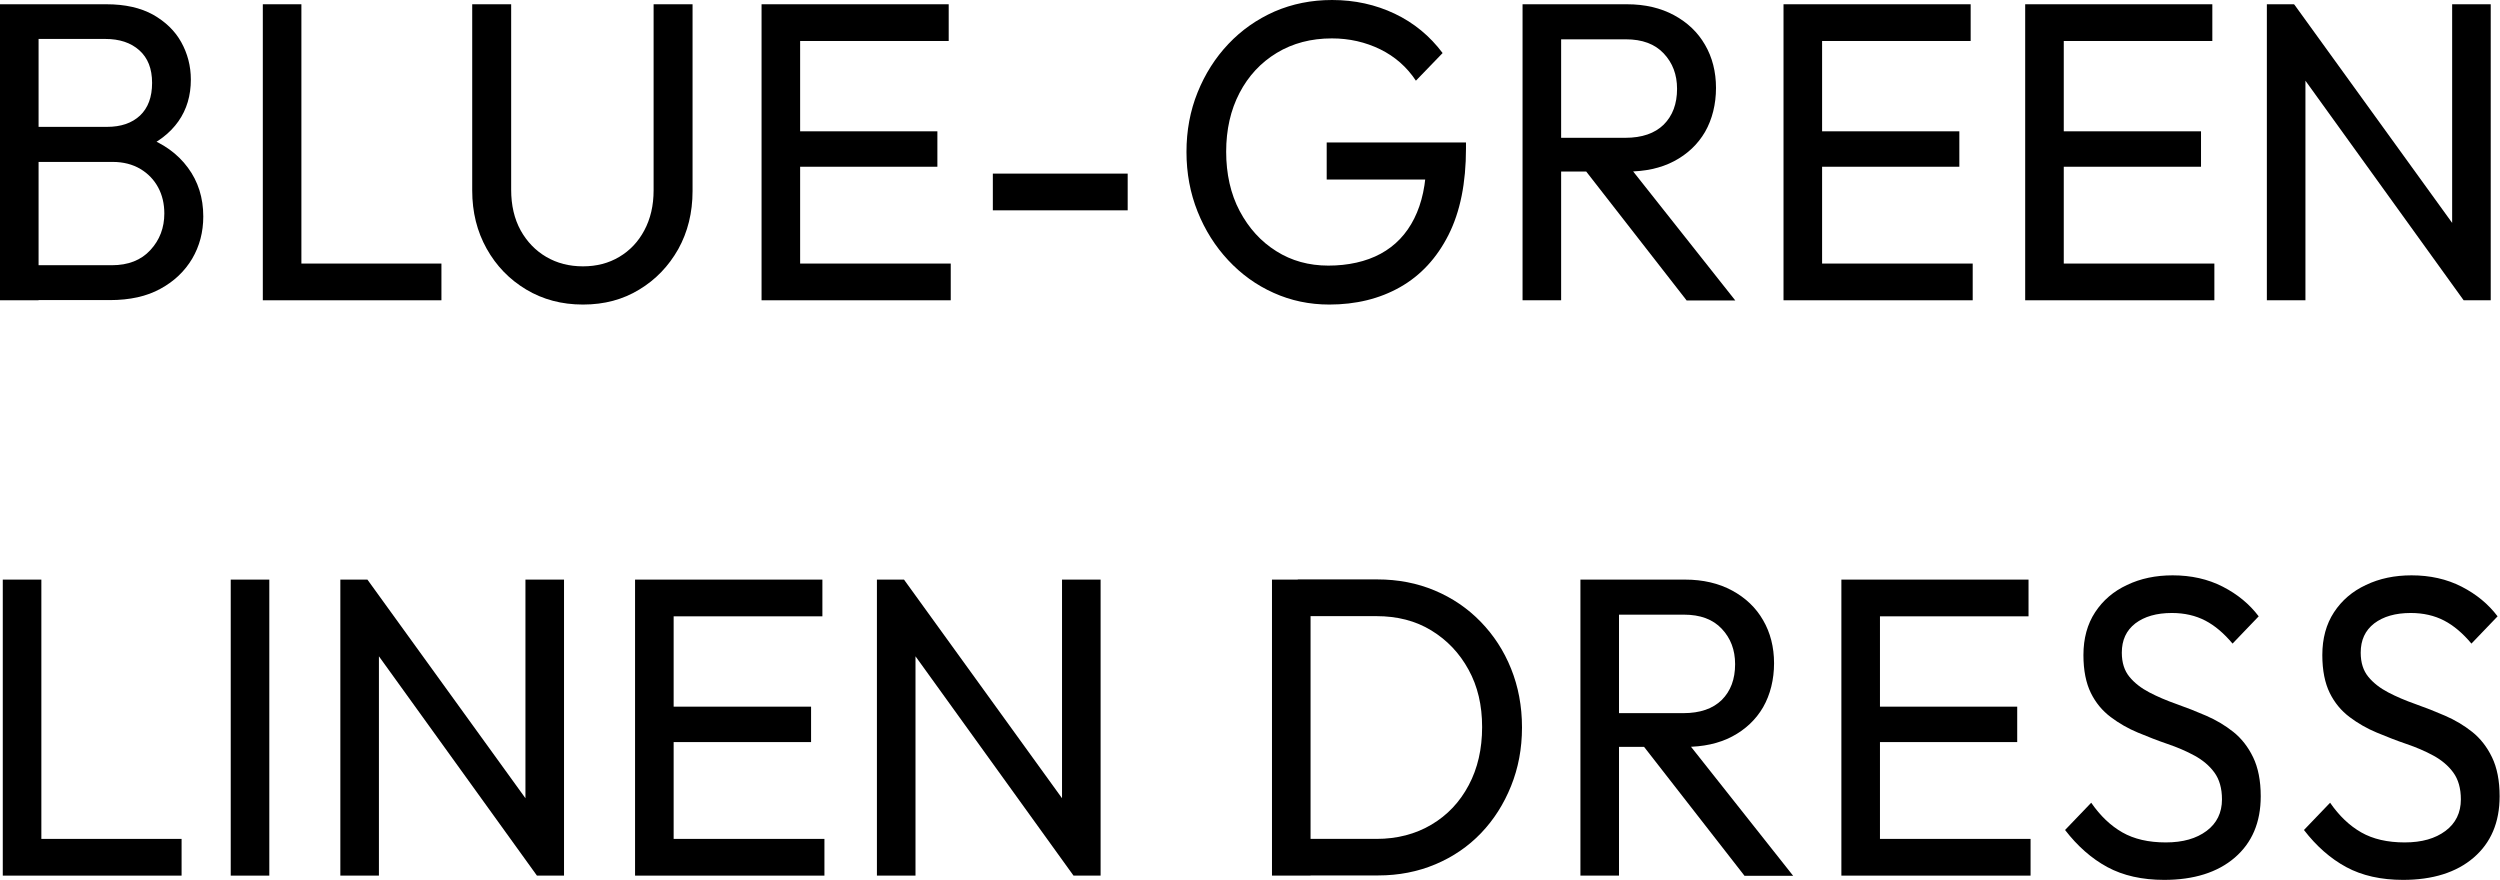 <?xml version="1.0" encoding="UTF-8"?>
<svg id="_レイヤー_2" data-name="レイヤー_2" xmlns="http://www.w3.org/2000/svg" viewBox="0 0 134.79 47.44">
  <g id="design">
    <g>
      <path d="M0,16.19V.23h2.08v15.96H0ZM1.39,16.19v-1.89h4.64c.88,0,1.58-.27,2.08-.82.5-.54.75-1.2.75-1.97,0-.52-.11-.99-.33-1.4-.22-.41-.54-.75-.96-1-.42-.25-.92-.38-1.49-.38H1.39v-1.89h4.38c.75,0,1.34-.2,1.78-.61.43-.41.65-.99.65-1.76s-.23-1.35-.69-1.76c-.46-.41-1.07-.61-1.83-.61H1.39V.23h4.35c1,0,1.84.19,2.51.56.67.38,1.18.87,1.52,1.48s.52,1.29.52,2.02c0,.86-.22,1.61-.67,2.25-.45.64-1.11,1.15-1.98,1.52l.18-.69c.99.37,1.76.92,2.31,1.67.55.74.83,1.62.83,2.63,0,.84-.2,1.6-.6,2.28-.4.67-.97,1.22-1.71,1.62-.74.41-1.65.61-2.73.61H1.39Z"/>
      <path d="M14.17,16.19V.23h2.08v15.96h-2.08ZM15.58,16.19v-1.98h8.22v1.98h-8.22Z"/>
      <path d="M31.42,16.42c-1.13,0-2.15-.27-3.05-.81-.9-.54-1.61-1.27-2.13-2.2s-.78-1.97-.78-3.14V.23h2.1v10c0,.84.17,1.57.51,2.19.34.61.8,1.09,1.38,1.43.58.34,1.24.51,1.98.51s1.39-.17,1.96-.51c.57-.34,1.02-.81,1.35-1.43s.5-1.33.5-2.16V.23h2.1v10.07c0,1.17-.26,2.21-.77,3.13-.52.92-1.22,1.65-2.1,2.18-.88.54-1.89.81-3.03.81Z"/>
      <path d="M41.06,16.19V.23h2.08v15.96h-2.08ZM42.47,2.21V.23h8.68v1.98h-8.68ZM42.47,8.99v-1.91h8.07v1.91h-8.07ZM42.47,16.19v-1.98h8.79v1.98h-8.79Z"/>
      <path d="M53.53,11.34v-1.98h7.27v1.98h-7.27Z"/>
      <path d="M71.66,16.42c-1.06,0-2.06-.21-2.99-.63-.94-.42-1.75-1.01-2.45-1.76-.7-.75-1.25-1.62-1.65-2.62-.4-1-.6-2.07-.6-3.22s.2-2.22.6-3.21c.4-.99.95-1.86,1.66-2.61.71-.75,1.54-1.33,2.49-1.75.95-.41,1.98-.62,3.1-.62,1.22,0,2.35.25,3.38.74,1.03.49,1.89,1.2,2.58,2.12l-1.44,1.49c-.49-.74-1.13-1.3-1.92-1.69-.8-.39-1.67-.59-2.61-.59-1.12,0-2.11.26-2.97.78s-1.53,1.24-2.01,2.16c-.48.92-.72,1.98-.72,3.17s.24,2.28.73,3.2c.49.92,1.14,1.64,1.97,2.16.82.52,1.76.78,2.81.78s2.03-.21,2.82-.64,1.39-1.06,1.81-1.9.64-1.86.65-3.07l1.26.97h-6.63v-2h7.51v.32c0,1.86-.31,3.41-.94,4.66-.63,1.25-1.5,2.19-2.61,2.82-1.11.63-2.39.94-3.83.94Z"/>
      <path d="M82.09,16.19V.23h2.08v15.96h-2.08ZM83.48,9.25v-1.82h4.15c.9,0,1.59-.24,2.07-.71.48-.48.72-1.12.72-1.93,0-.77-.24-1.4-.72-1.91-.48-.51-1.16-.76-2.04-.76h-4.18V.23h4.24c.97,0,1.82.2,2.54.59s1.28.92,1.67,1.6c.39.67.59,1.45.59,2.32s-.2,1.69-.59,2.37c-.39.67-.95,1.2-1.67,1.58-.72.38-1.57.56-2.54.56h-4.24ZM90.93,16.19l-5.57-7.15,1.97-.71,6.23,7.87h-2.63Z"/>
      <path d="M96.16,16.19V.23h2.08v15.96h-2.08ZM97.57,2.21V.23h8.68v1.98h-8.68ZM97.57,8.99v-1.91h8.07v1.91h-8.07ZM97.57,16.19v-1.98h8.79v1.98h-8.79Z"/>
      <path d="M109.19,16.19V.23h2.08v15.96h-2.08ZM110.6,2.21V.23h8.68v1.98h-8.68ZM110.6,8.99v-1.91h8.07v1.91h-8.07ZM110.6,16.19v-1.98h8.79v1.98h-8.79Z"/>
      <path d="M122.22,16.19V.23h1.46l.62,2.53v13.43h-2.08ZM132.83,16.19l-9.41-13.06.27-2.9,9.44,13.06-.29,2.9ZM132.83,16.19l-.62-2.37V.23h2.08v15.96h-1.46Z"/>
      <path d="M.15,47.21v-15.96h2.08v15.96H.15ZM1.57,47.21v-1.98h8.22v1.98H1.57Z"/>
      <path d="M12.44,47.21v-15.96h2.08v15.96h-2.08Z"/>
      <path d="M18.35,47.21v-15.96h1.46l.62,2.53v13.43h-2.08ZM28.95,47.21l-9.41-13.06.27-2.9,9.44,13.06-.29,2.9ZM28.95,47.21l-.62-2.37v-13.59h2.08v15.96h-1.46Z"/>
      <path d="M34.24,47.21v-15.96h2.08v15.96h-2.08ZM35.66,33.23v-1.98h8.68v1.98h-8.68ZM35.66,40.01v-1.91h8.07v1.91h-8.07ZM35.66,47.21v-1.98h8.79v1.98h-8.79Z"/>
      <path d="M47.28,47.21v-15.96h1.46l.62,2.53v13.43h-2.08ZM57.88,47.21l-9.41-13.06.27-2.9,9.44,13.06-.29,2.9ZM57.88,47.21l-.62-2.37v-13.59h2.08v15.96h-1.46Z"/>
      <path d="M68.58,47.21v-15.96h2.08v15.96h-2.08ZM69.95,47.21v-1.98h4.26c1.12,0,2.11-.26,2.97-.77.86-.51,1.53-1.22,2.01-2.13.48-.9.72-1.95.72-3.13s-.24-2.2-.73-3.09c-.49-.9-1.16-1.6-2.01-2.12s-1.84-.77-2.96-.77h-4.24v-1.98h4.29c1.12,0,2.15.2,3.1.6.95.4,1.77.96,2.47,1.68.7.72,1.25,1.56,1.64,2.53.39.97.59,2.02.59,3.17s-.2,2.19-.59,3.16-.93,1.82-1.62,2.54-1.51,1.28-2.46,1.68c-.95.4-1.98.6-3.08.6h-4.35Z"/>
      <path d="M85.21,47.21v-15.96h2.08v15.96h-2.08ZM86.61,40.27v-1.82h4.15c.9,0,1.59-.24,2.07-.71.48-.48.72-1.12.72-1.93,0-.77-.24-1.4-.72-1.91-.48-.51-1.16-.76-2.04-.76h-4.18v-1.89h4.24c.97,0,1.82.2,2.54.59s1.28.92,1.67,1.6c.39.67.59,1.45.59,2.32s-.2,1.69-.59,2.37c-.39.67-.95,1.2-1.67,1.58-.72.38-1.57.56-2.54.56h-4.24ZM94.05,47.21l-5.57-7.15,1.97-.71,6.23,7.87h-2.63Z"/>
      <path d="M99.28,47.21v-15.96h2.08v15.96h-2.08ZM100.69,33.23v-1.98h8.68v1.98h-8.68ZM100.69,40.01v-1.91h8.07v1.91h-8.07ZM100.69,47.21v-1.98h8.79v1.98h-8.79Z"/>
      <path d="M116.69,47.44c-1.19,0-2.22-.23-3.07-.69s-1.61-1.13-2.28-2l1.41-1.47c.49.71,1.05,1.24,1.68,1.6.63.36,1.41.54,2.34.54s1.65-.21,2.2-.62c.55-.41.83-.98.83-1.7,0-.6-.14-1.08-.41-1.45-.27-.37-.63-.67-1.07-.91-.44-.24-.93-.45-1.46-.63s-1.06-.39-1.59-.61c-.53-.22-1.02-.5-1.47-.84-.45-.34-.81-.77-1.07-1.3s-.4-1.21-.4-2.04c0-.9.21-1.67.63-2.31.42-.64.99-1.13,1.72-1.47.73-.35,1.55-.52,2.46-.52,1,0,1.9.2,2.7.61.8.41,1.44.94,1.94,1.6l-1.41,1.47c-.46-.55-.95-.97-1.47-1.24s-1.12-.41-1.8-.41c-.83,0-1.48.19-1.97.56-.49.38-.73.9-.73,1.58,0,.54.14.97.41,1.3.27.33.63.61,1.07.84s.93.44,1.47.63,1.07.4,1.6.63,1.02.52,1.46.87c.44.35.8.81,1.07,1.37.27.56.41,1.26.41,2.1,0,1.41-.47,2.51-1.4,3.31s-2.21,1.2-3.81,1.2Z"/>
      <path d="M129.57,47.44c-1.19,0-2.22-.23-3.07-.69s-1.61-1.13-2.28-2l1.41-1.47c.49.71,1.05,1.24,1.68,1.6.63.36,1.41.54,2.34.54s1.65-.21,2.2-.62c.55-.41.83-.98.83-1.7,0-.6-.14-1.08-.41-1.45-.27-.37-.63-.67-1.07-.91-.44-.24-.93-.45-1.46-.63s-1.06-.39-1.59-.61c-.53-.22-1.02-.5-1.47-.84-.45-.34-.81-.77-1.07-1.3s-.4-1.21-.4-2.04c0-.9.21-1.67.63-2.31.42-.64.99-1.13,1.72-1.47.73-.35,1.55-.52,2.46-.52,1,0,1.9.2,2.7.61.8.41,1.44.94,1.94,1.6l-1.41,1.47c-.46-.55-.95-.97-1.47-1.24s-1.12-.41-1.8-.41c-.83,0-1.48.19-1.97.56-.49.38-.73.9-.73,1.58,0,.54.14.97.41,1.3.27.33.63.61,1.07.84s.93.44,1.47.63,1.07.4,1.6.63,1.02.52,1.46.87c.44.35.8.81,1.07,1.37.27.56.41,1.26.41,2.1,0,1.41-.47,2.51-1.4,3.31s-2.21,1.2-3.81,1.2Z"/>
    </g>
  </g>
</svg>